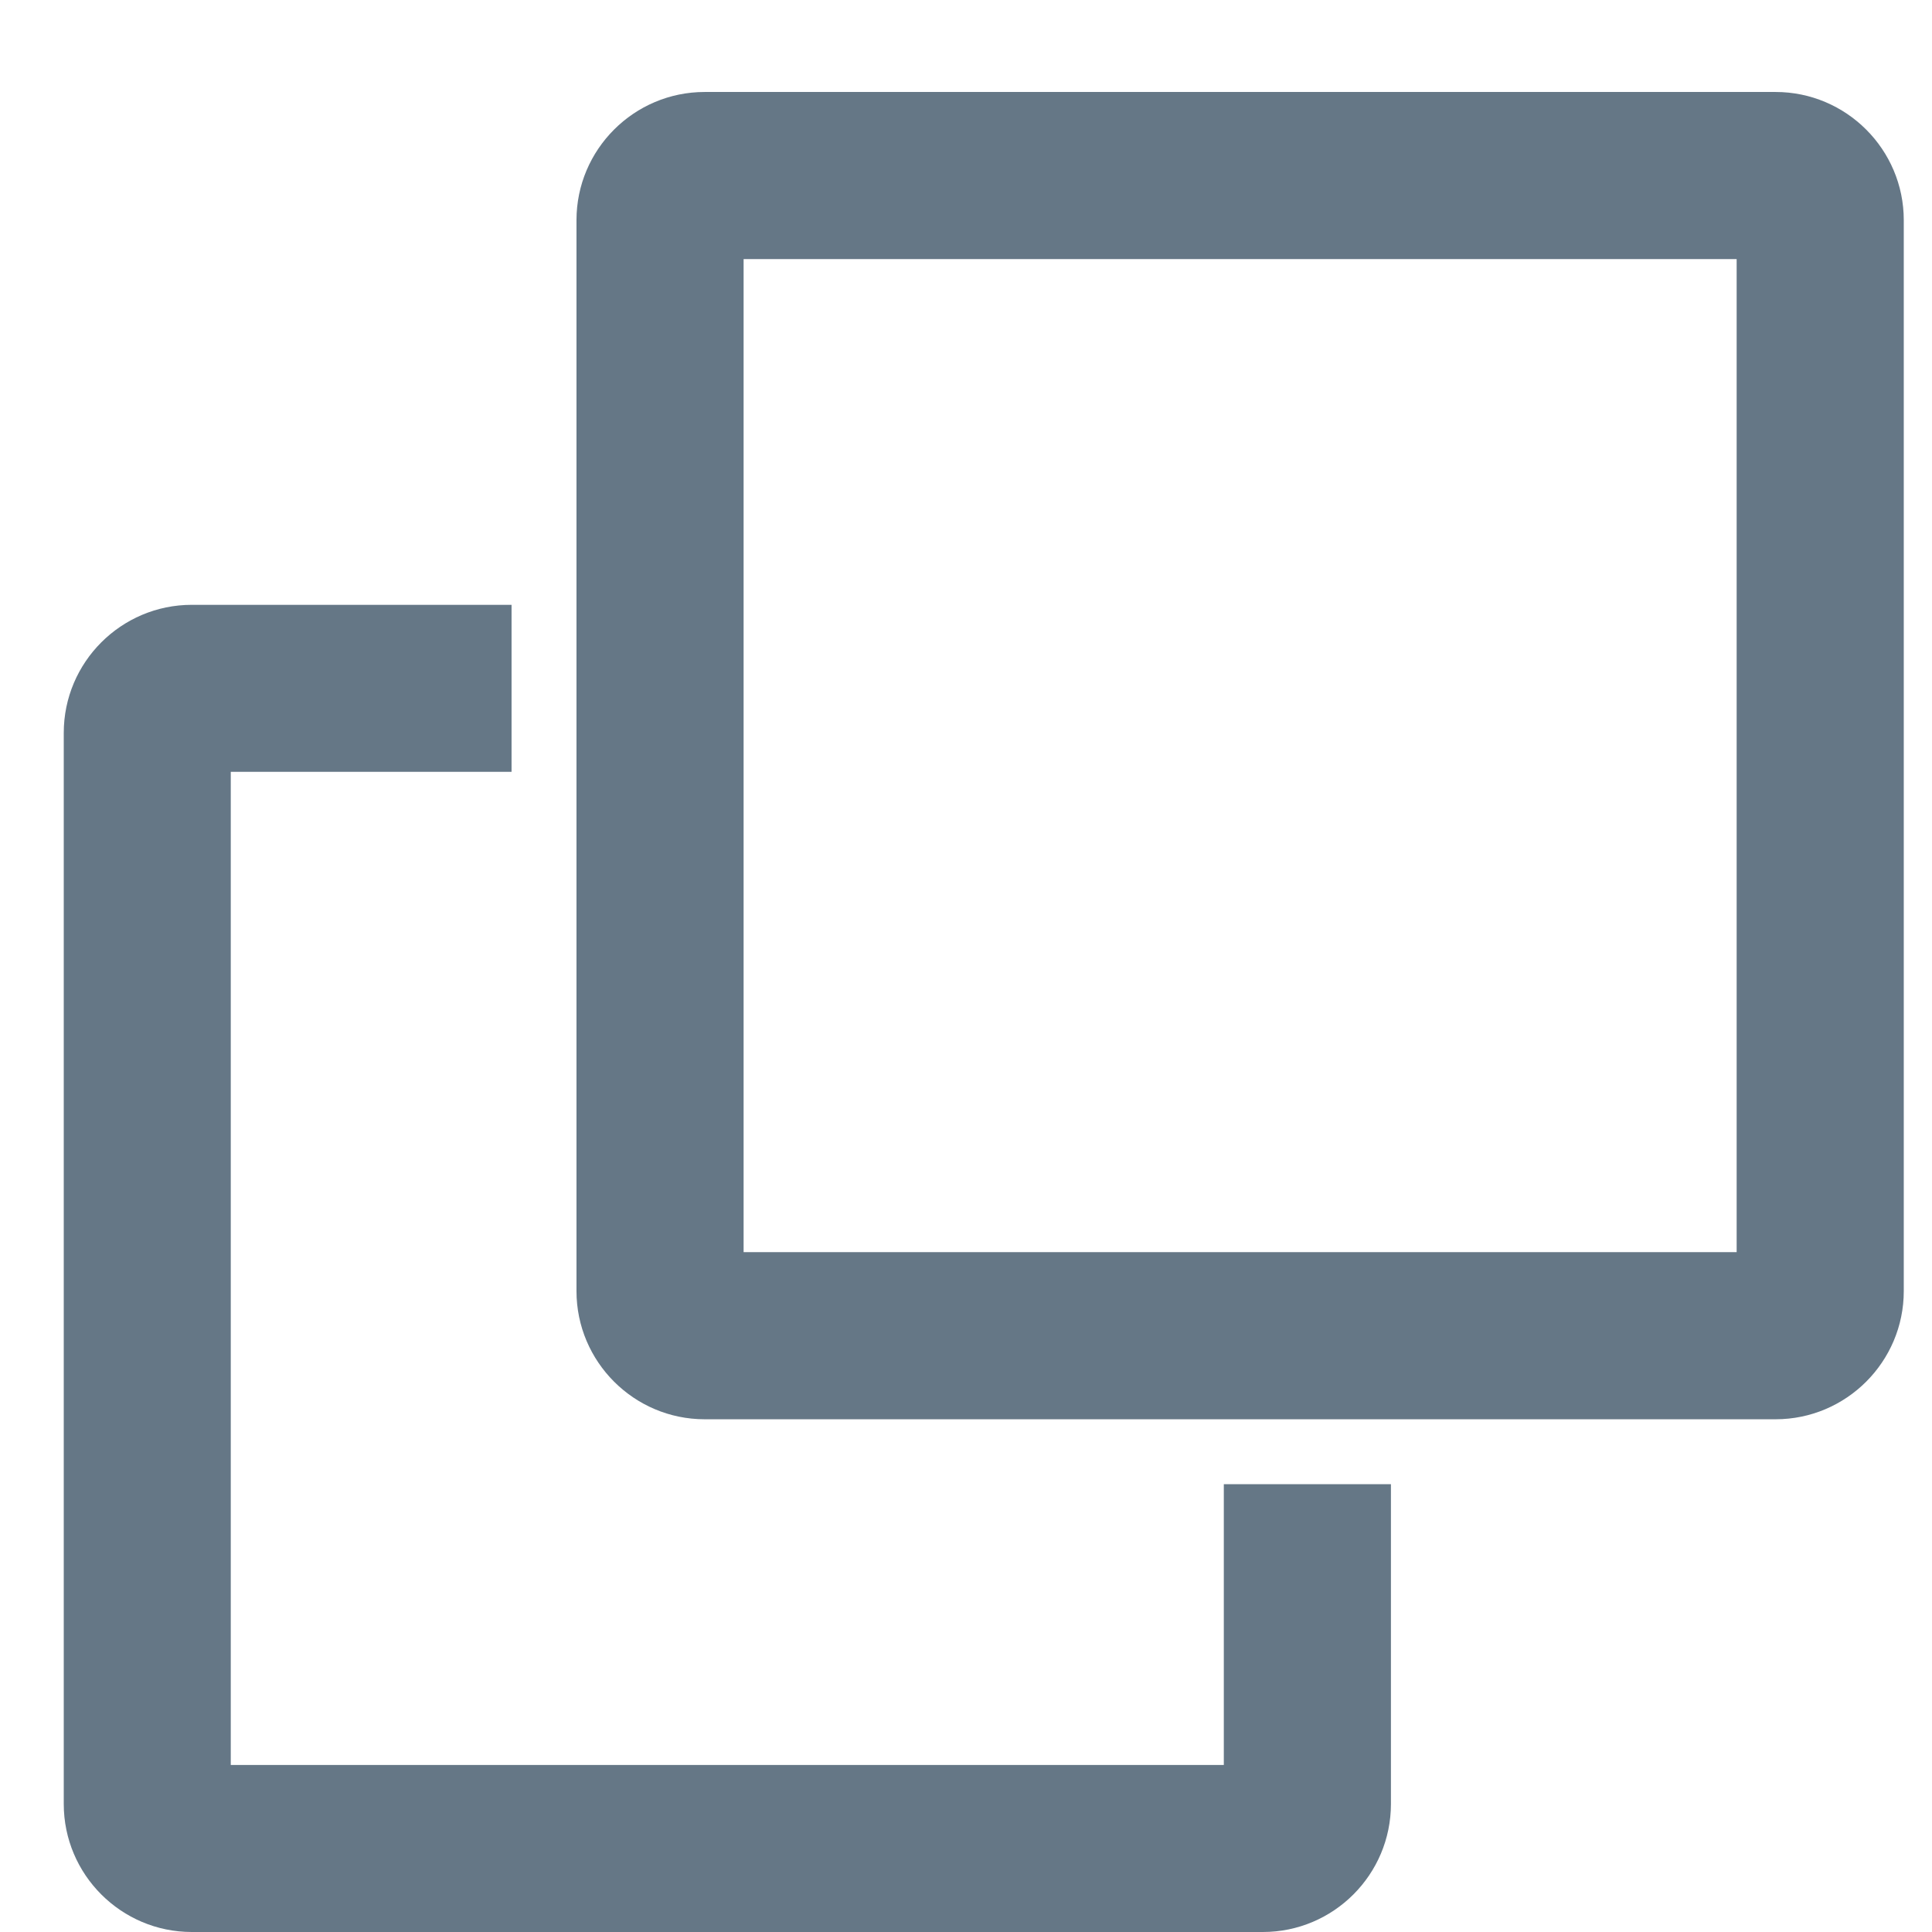 <svg width="18" height="18" viewBox="0 0 18 18" fill="none" xmlns="http://www.w3.org/2000/svg">
<path d="M16.543 0.857H6.565C5.907 0.857 5.371 1.393 5.371 2.051V12.029C5.371 12.687 5.907 13.223 6.565 13.223H16.543C17.201 13.223 17.737 12.687 17.737 12.029V2.051C17.737 1.393 17.201 0.857 16.543 0.857ZM16.18 11.666H6.928V2.414H16.18V11.666ZM11.402 16.444H2.15V7.191H4.766V5.635H1.787C1.129 5.635 0.594 6.17 0.594 6.828V16.807C0.594 17.465 1.129 18 1.787 18H11.766C12.424 18 12.959 17.465 12.959 16.807V13.828H11.402V16.444Z" fill="#657786"/>
</svg>
